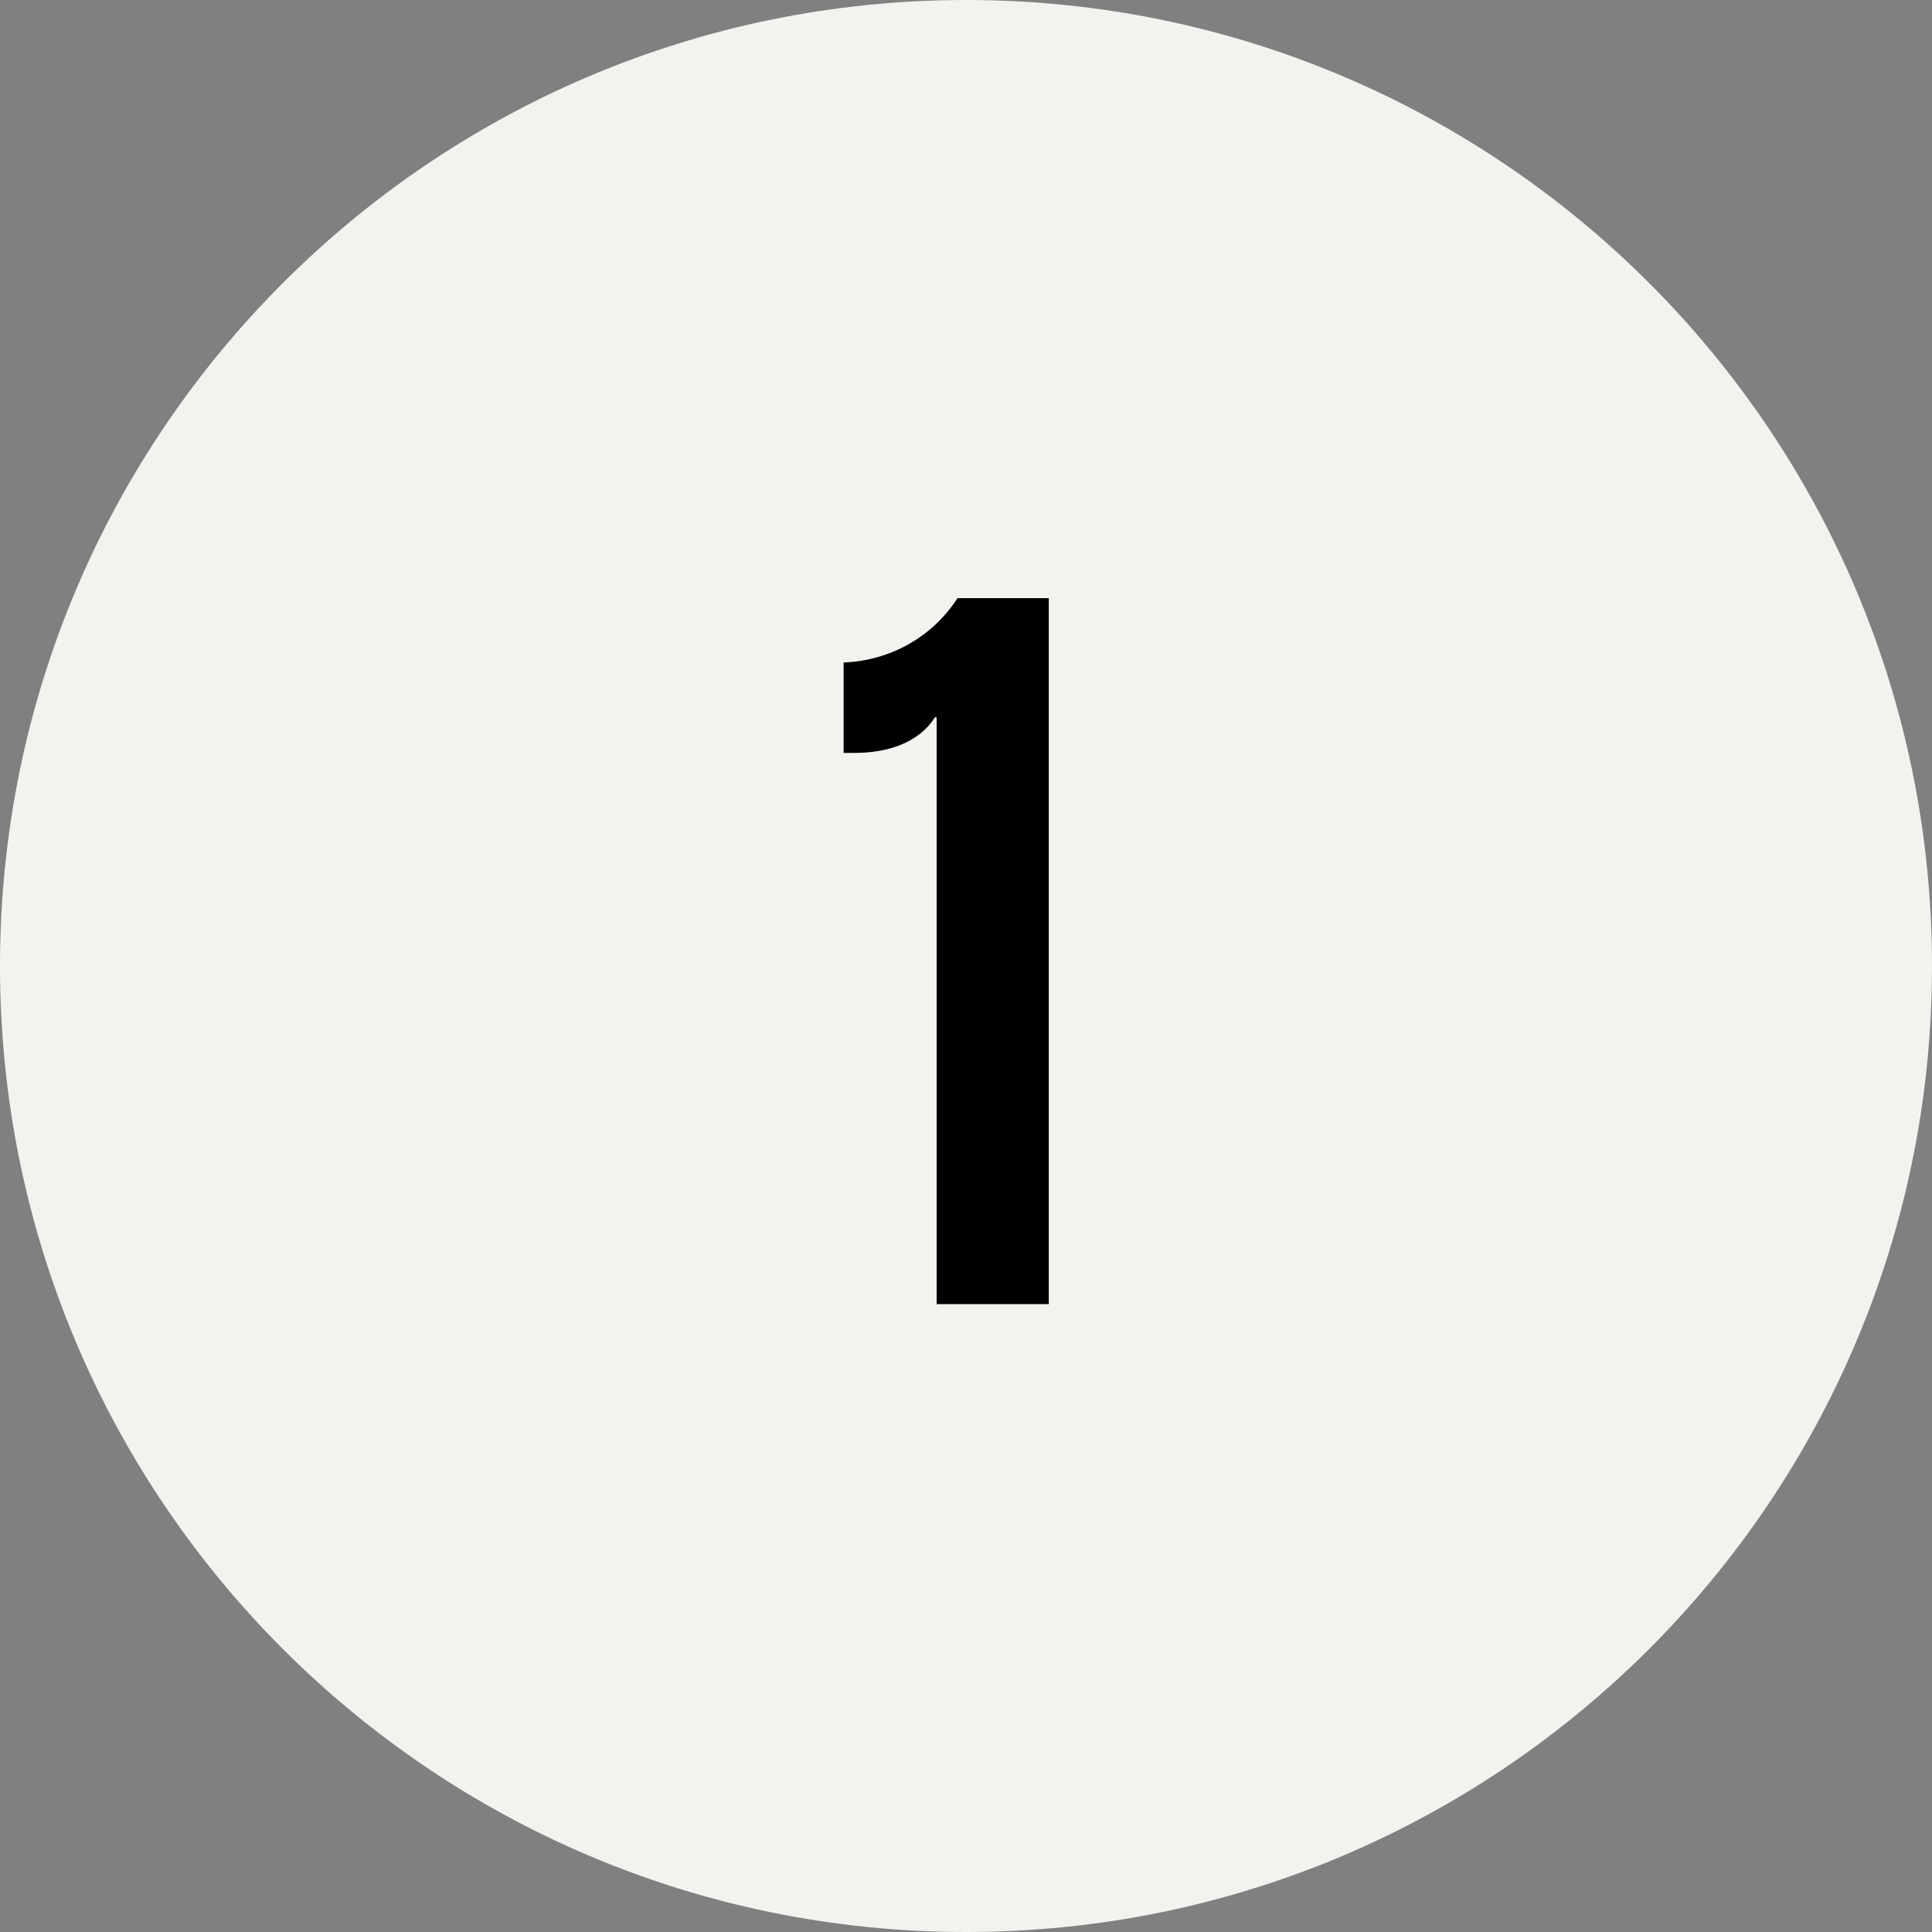 <svg width="40" height="40" viewBox="0 0 40 40" fill="none" xmlns="http://www.w3.org/2000/svg">
<rect x="0" y="0" width="40" height="40" fill="#808080" stroke="none"/>
<path d="M40 20C40 31.046 31.046 40 20 40C8.954 40 0 31.046 0 20C0 8.954 8.954 0 20 0C31.046 0 40 8.954 40 20Z" fill="#F2F2EF"/>
<path d="M19.824 12.384C19.302 13.194 18.42 13.68 17.466 13.716V15.588H17.7C18.384 15.588 19.032 15.372 19.356 14.85H19.392V27H21.714V12.384H19.824Z" fill="black"/>
</svg>
